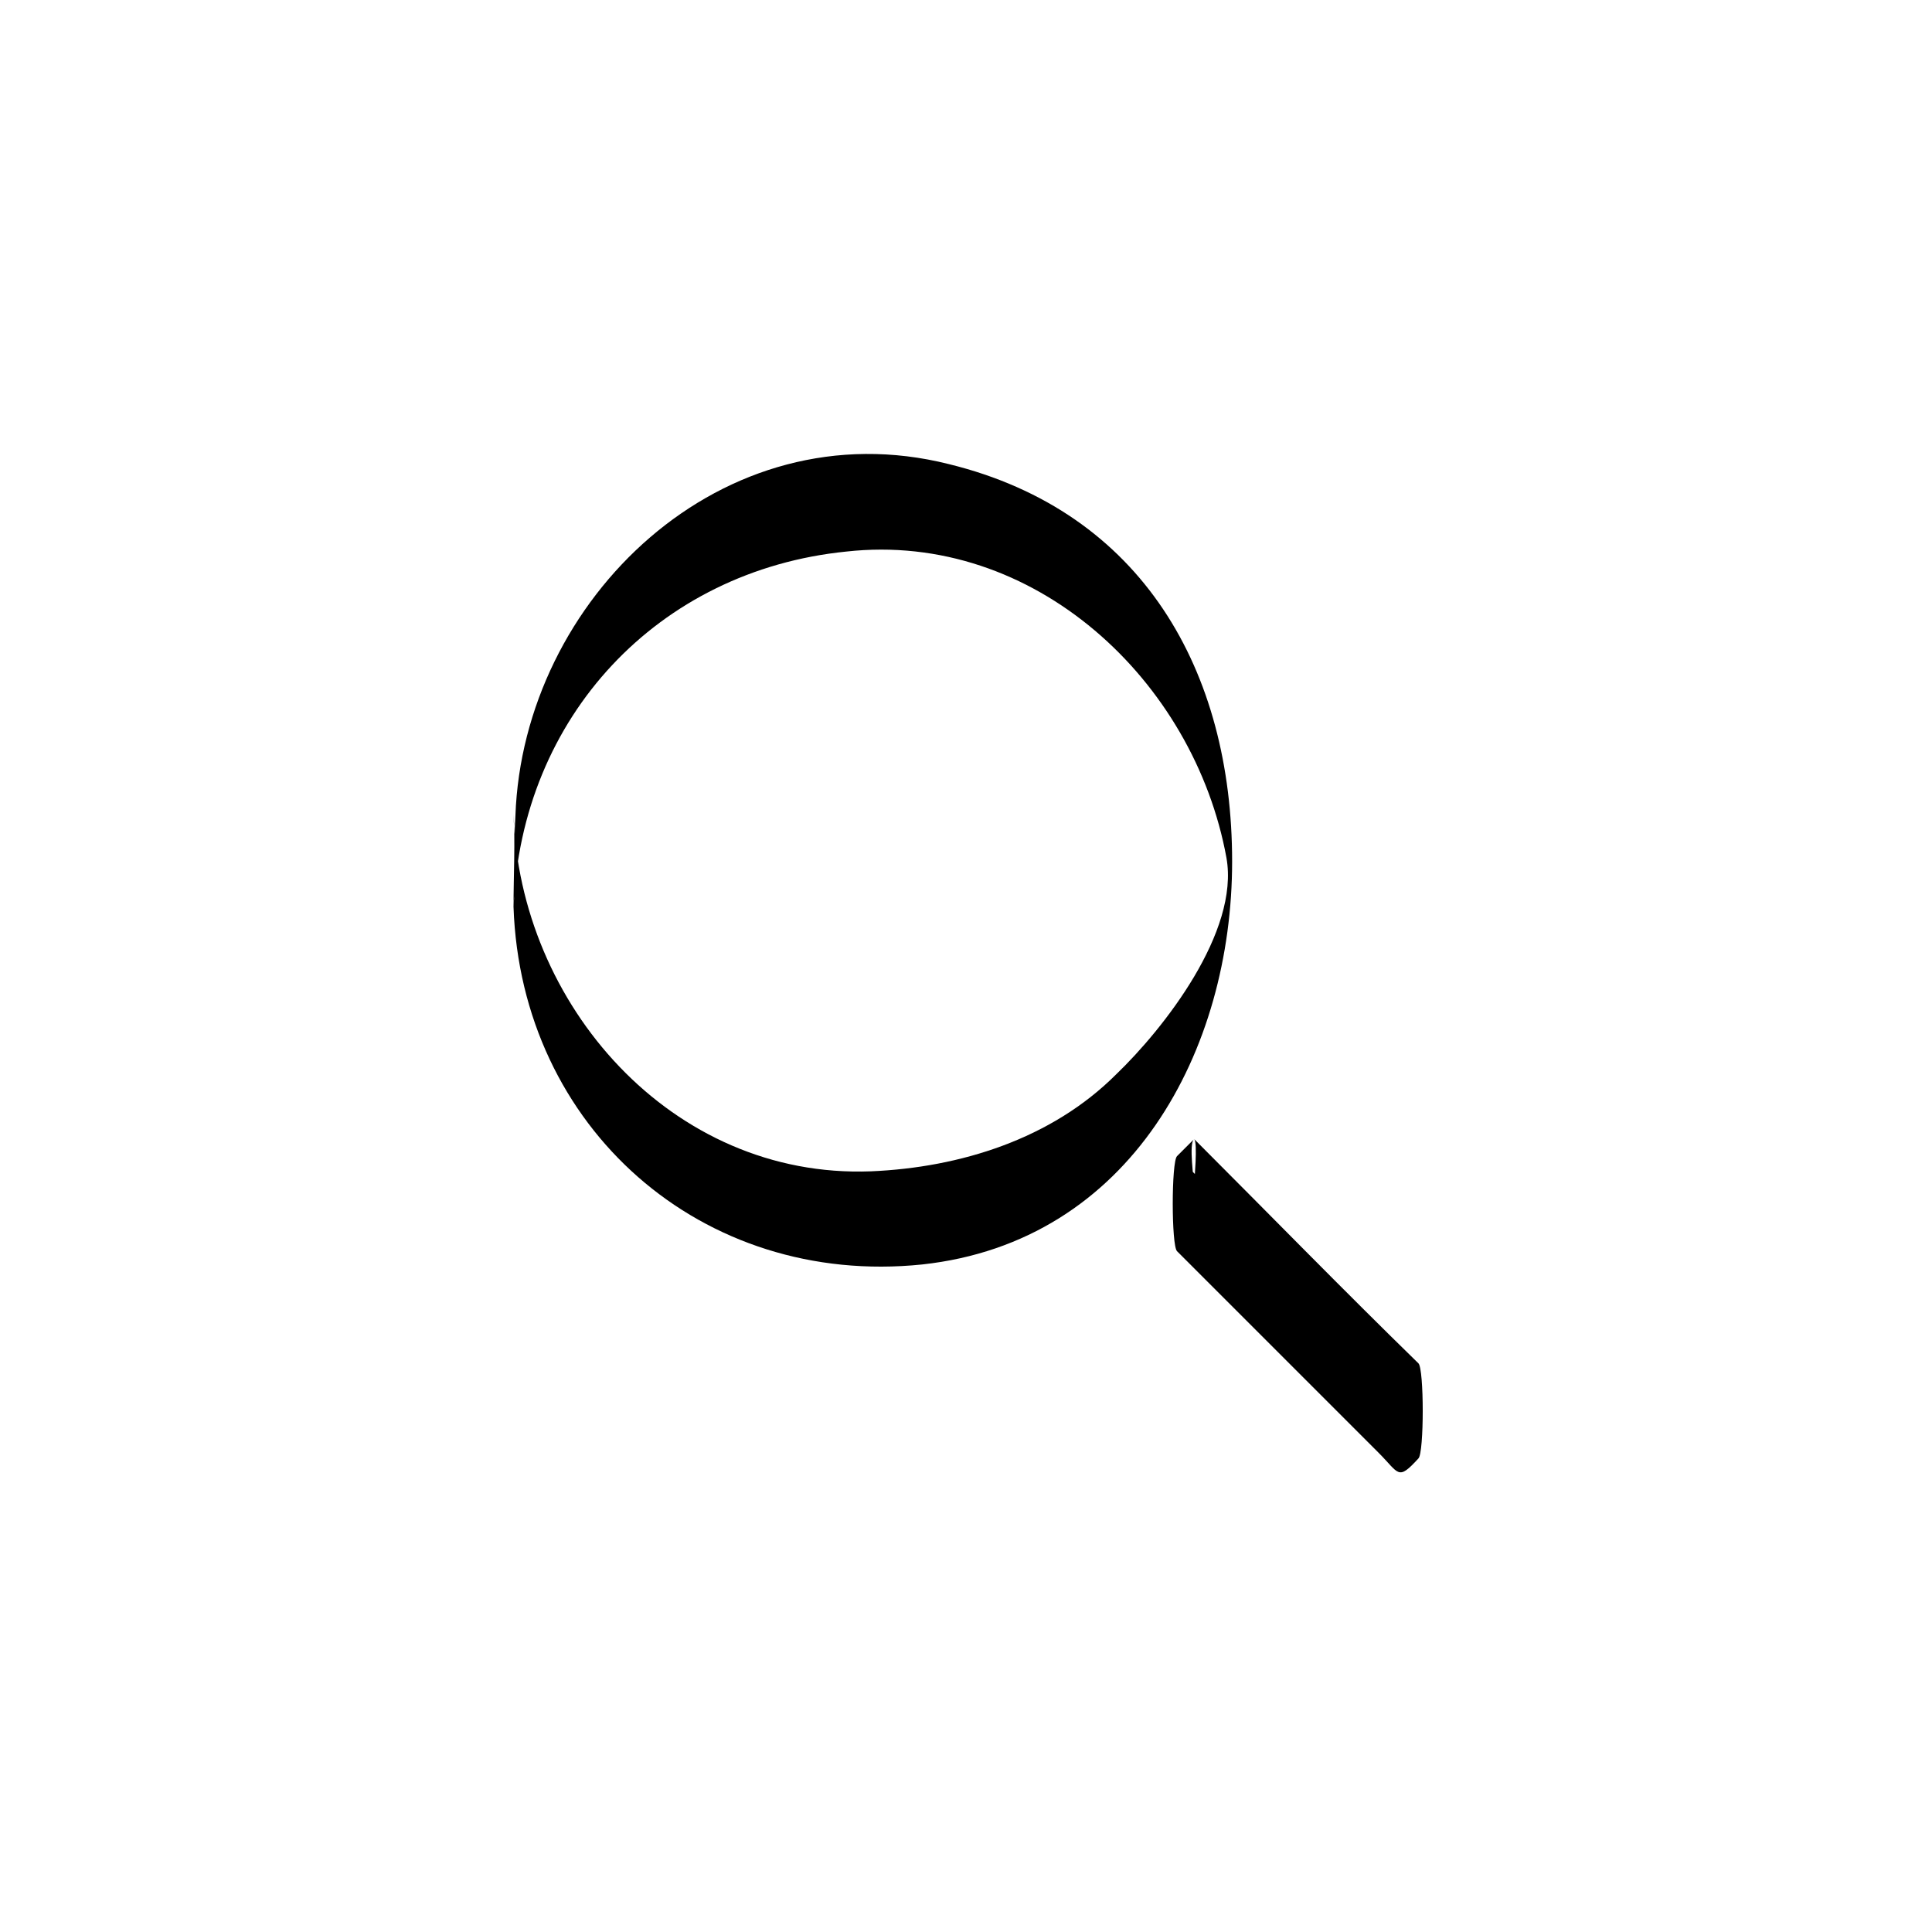 <?xml version="1.0" encoding="UTF-8"?>
<!-- Uploaded to: ICON Repo, www.iconrepo.com, Generator: ICON Repo Mixer Tools -->
<svg fill="#000000" width="800px" height="800px" version="1.1" viewBox="144 144 512 512" xmlns="http://www.w3.org/2000/svg">
 <g>
  <path d="m280.09 384.38c2.016 58.441 49.879 100.76 108.32 94.715 55.414-6.043 82.117-56.926 82.117-106.8 0-50.383-23.68-92.699-75.066-105.3-59.953-15.113-112.85 35.77-114.87 93.203-0.504 7.559-0.004 18.645-0.504 24.184 2.016-50.383 38.289-89.176 88.168-94.211 49.879-5.543 92.195 34.258 100.76 81.113 3.527 19.648-16.625 45.344-29.223 57.434-17.129 17.129-41.312 24.688-64.992 25.695-52.898 2.016-93.203-44.336-94.715-94.715 0.5 6.547 0 17.129 0 24.684z"/>
  <path d="m514.89 522.43-59.492-59.492 4.633-4.633 59.492 59.492z"/>
  <path d="m460.46 471.04c19.648 19.648 39.801 39.801 59.449 59.449v-25.191c-5.543 5.543-4.535 4.535-9.574-0.504-7.055-7.055-14.105-14.105-21.16-21.16-11.082-11.082-22.168-22.168-33.25-33.25v25.191c1.008-1.512 2.519-3.023 4.535-4.535 1.512-1.512 0-10.578 0-12.594 0-1.512-1.512-11.586 0-12.594-1.512 1.512-3.023 3.023-4.535 4.535-1.512 1.512-1.512 23.68 0 25.191l33.25 33.25c6.551 6.551 13.098 13.098 20.152 20.152 5.543 5.543 5.039 7.559 10.578 1.512 1.512-1.512 1.512-23.68 0-25.191-20.148-19.652-39.797-39.805-59.445-59.453 1.008 1.008 0 11.082 0 12.594-0.504 2.019-1.512 11.086 0 12.598z"/>
 </g>
</svg>